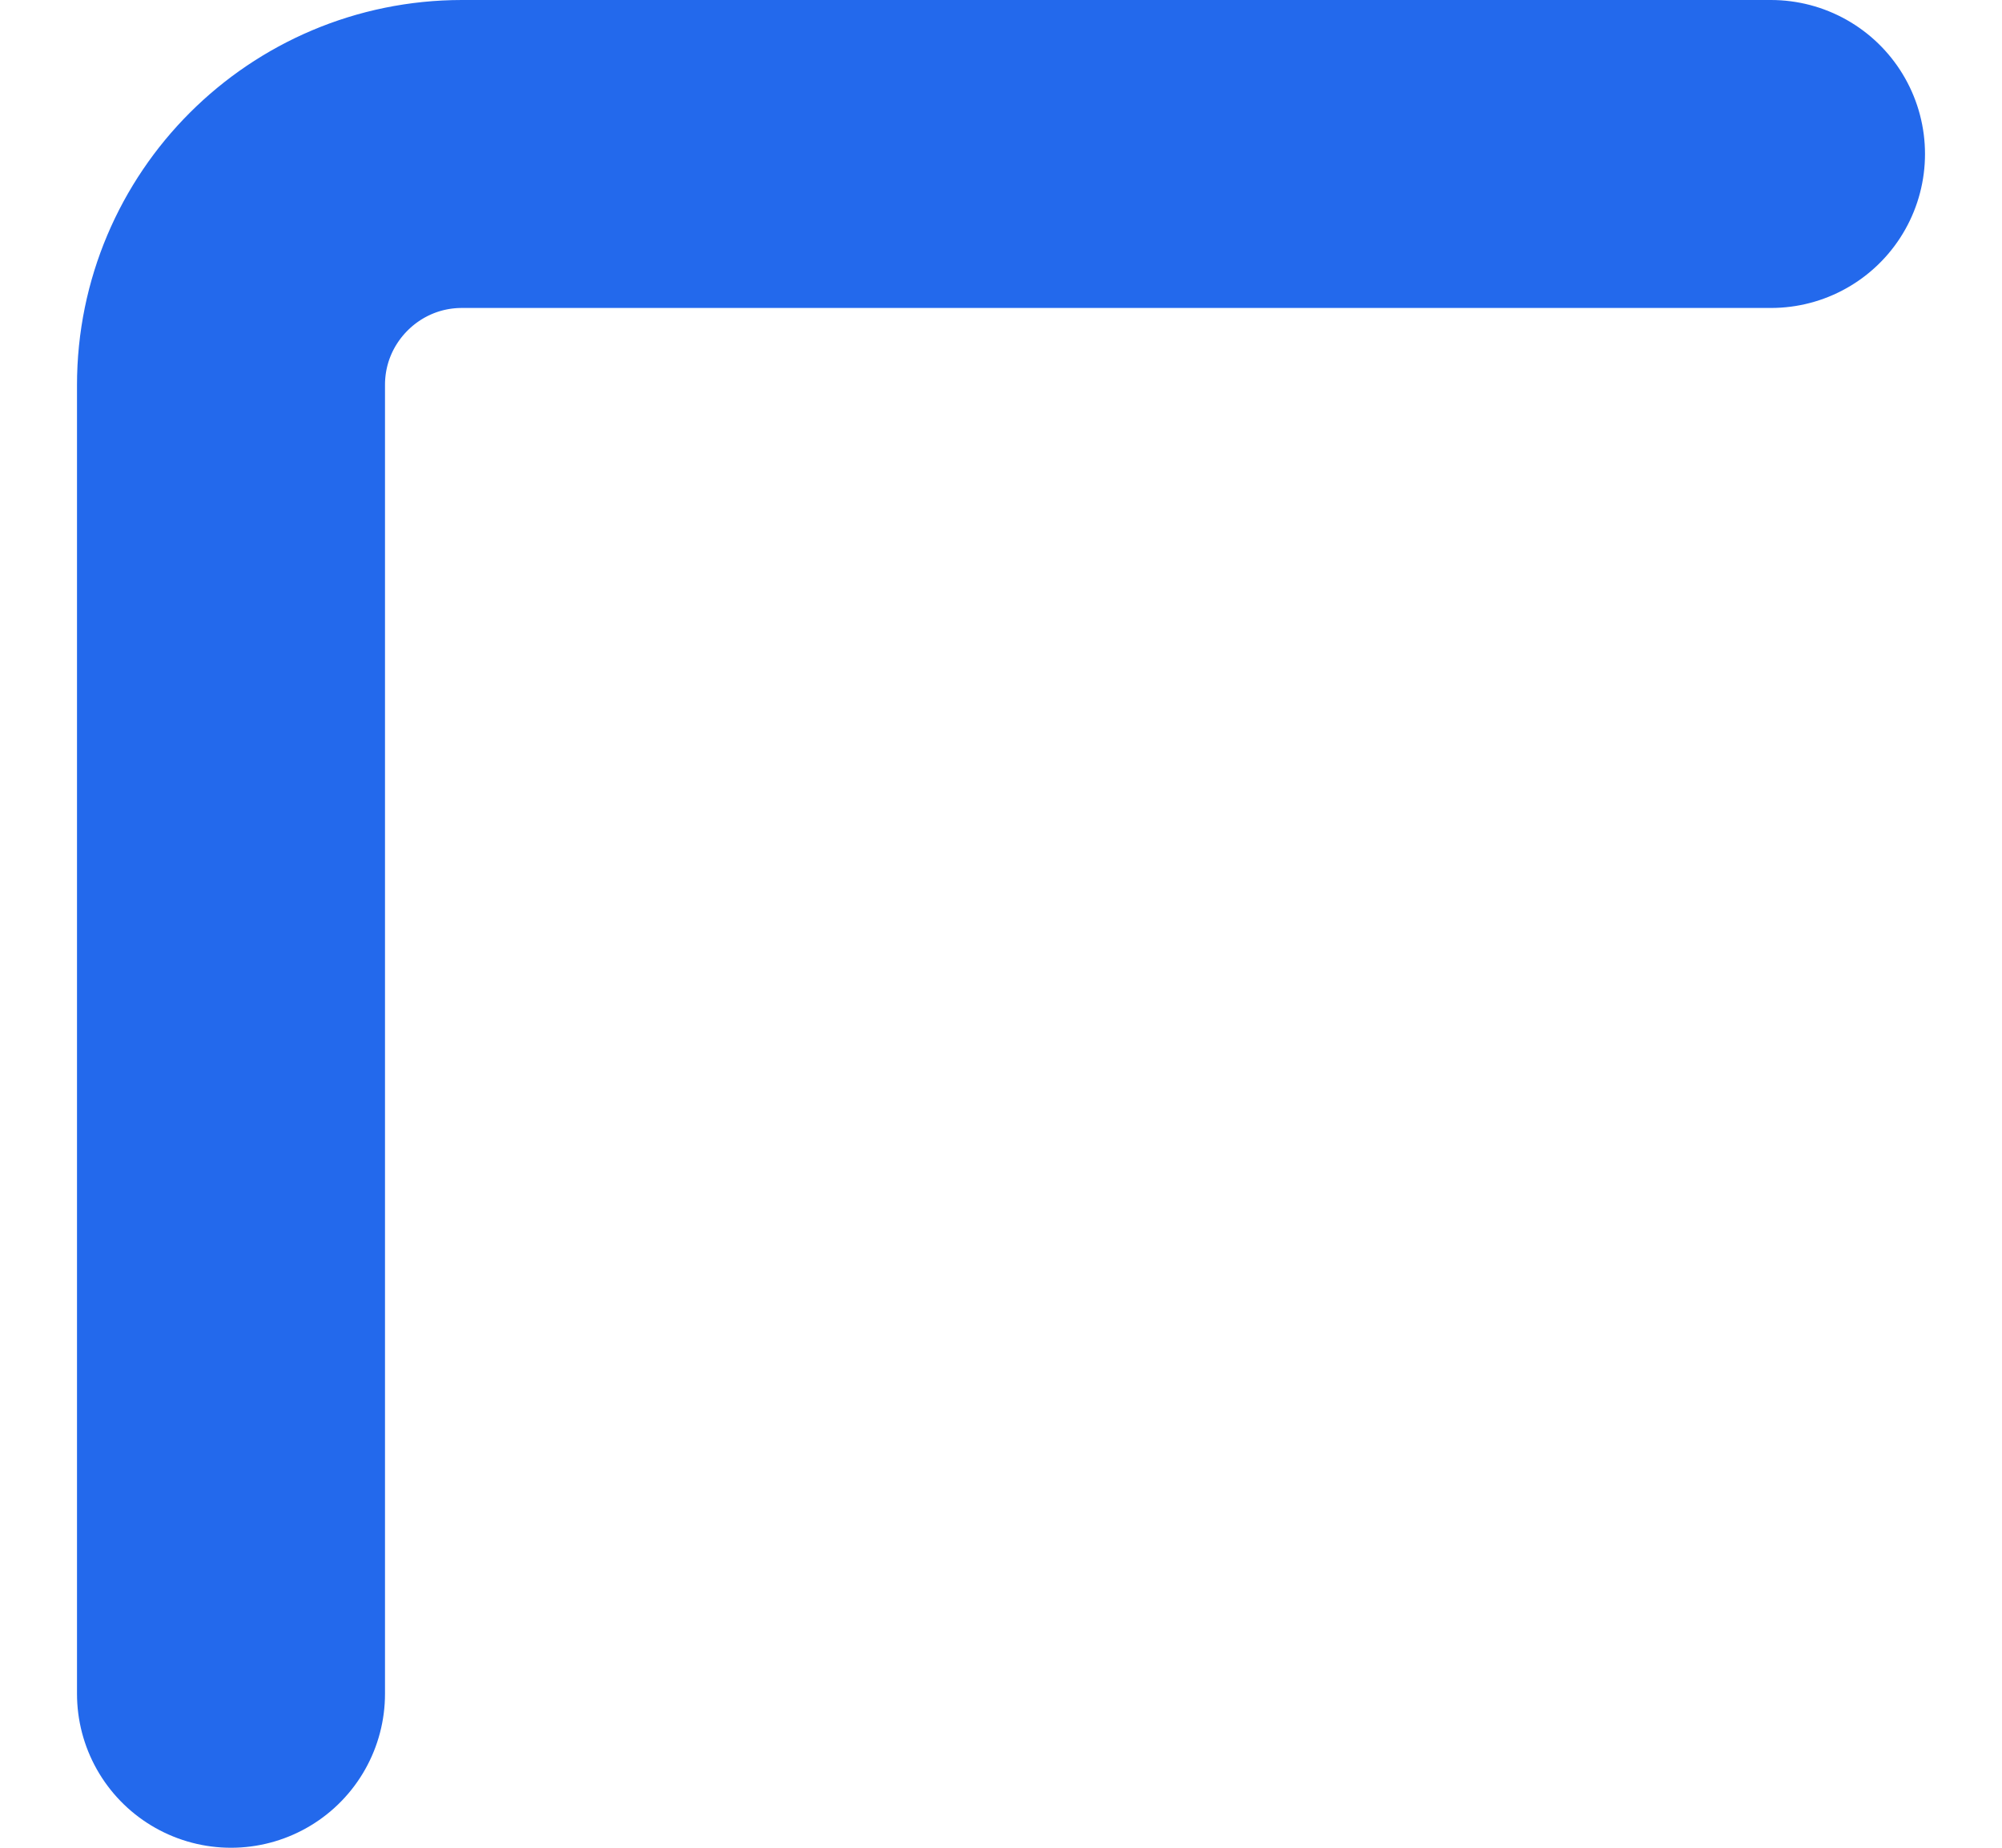 <svg width="13" height="12" viewBox="0 0 13 12" fill="none" xmlns="http://www.w3.org/2000/svg">
<g clip-path="url(#clip0_12_106184)">
<path d="M11.5 1H3C2.172 1 1.5 1.672 1.5 2.5V11" stroke="#2369EC" stroke-width="2" stroke-linecap="round" stroke-linejoin="round"/>
</g>
<defs>
<clipPath id="clip0_12_106184">
<rect width="12" height="12" fill="white" transform="matrix(1 0 0 -1 0.5 12)"/>
</clipPath>
</defs>
</svg>

